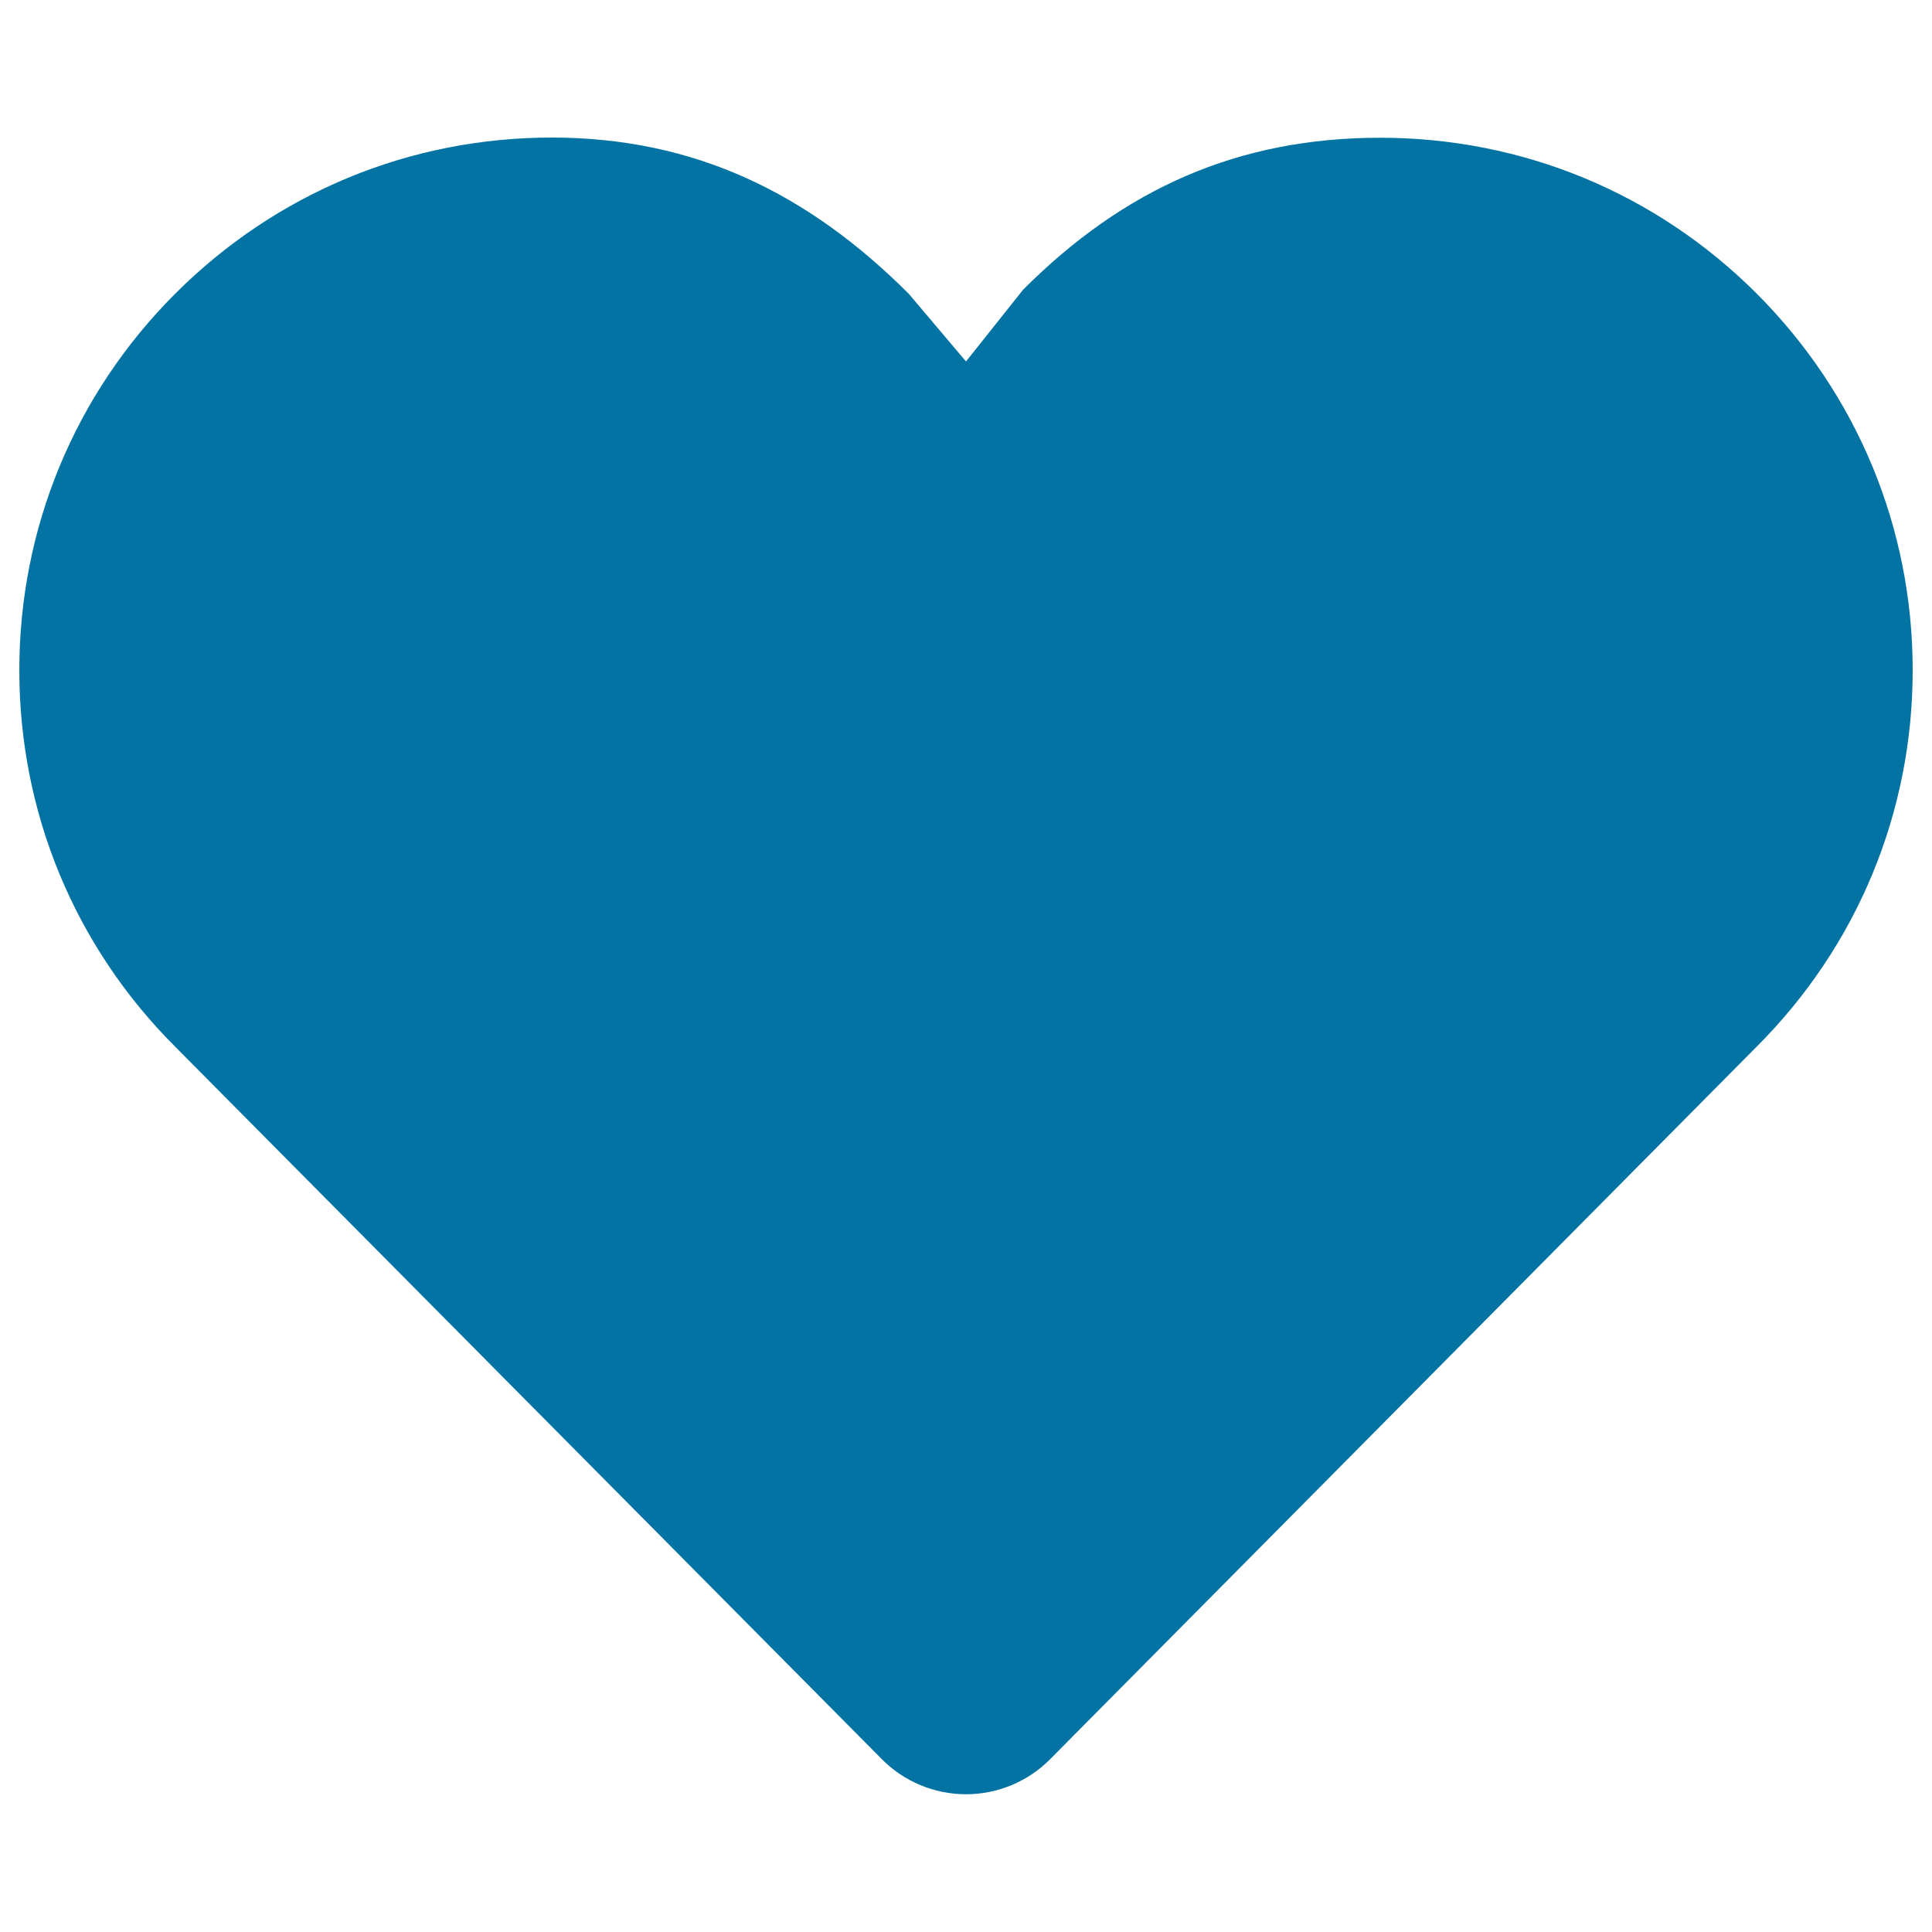 <svg xmlns="http://www.w3.org/2000/svg" viewBox="0 0 1000 1000" style="fill:#0273a2">
<title>Heart Love Favorite Like SVG icon</title>
<g><path d="M714.4,71.3c-73.6,0-132.6,26.4-184.7,78.5c0,0-0.1,0.1-0.1,0.1h0L500,187.1l-29.6-35c0,0-0.1-0.1-0.1-0.1h0c-52.1-52.1-111-80.8-184.7-80.8S142.8,99.9,90.7,152C38.7,204,10,273.3,10,346.9c0,73.6,28.6,142.8,80.6,194.8l365.9,368.9c11.5,11.6,27.2,18.1,43.5,18.1s32-6.5,43.5-18.1l365.8-368.9c52-52,80.7-121.2,80.7-194.8c0-73.6-28.7-142.8-80.7-194.9C857.2,99.9,788,71.3,714.4,71.3L714.4,71.3z"/></g>
</svg>